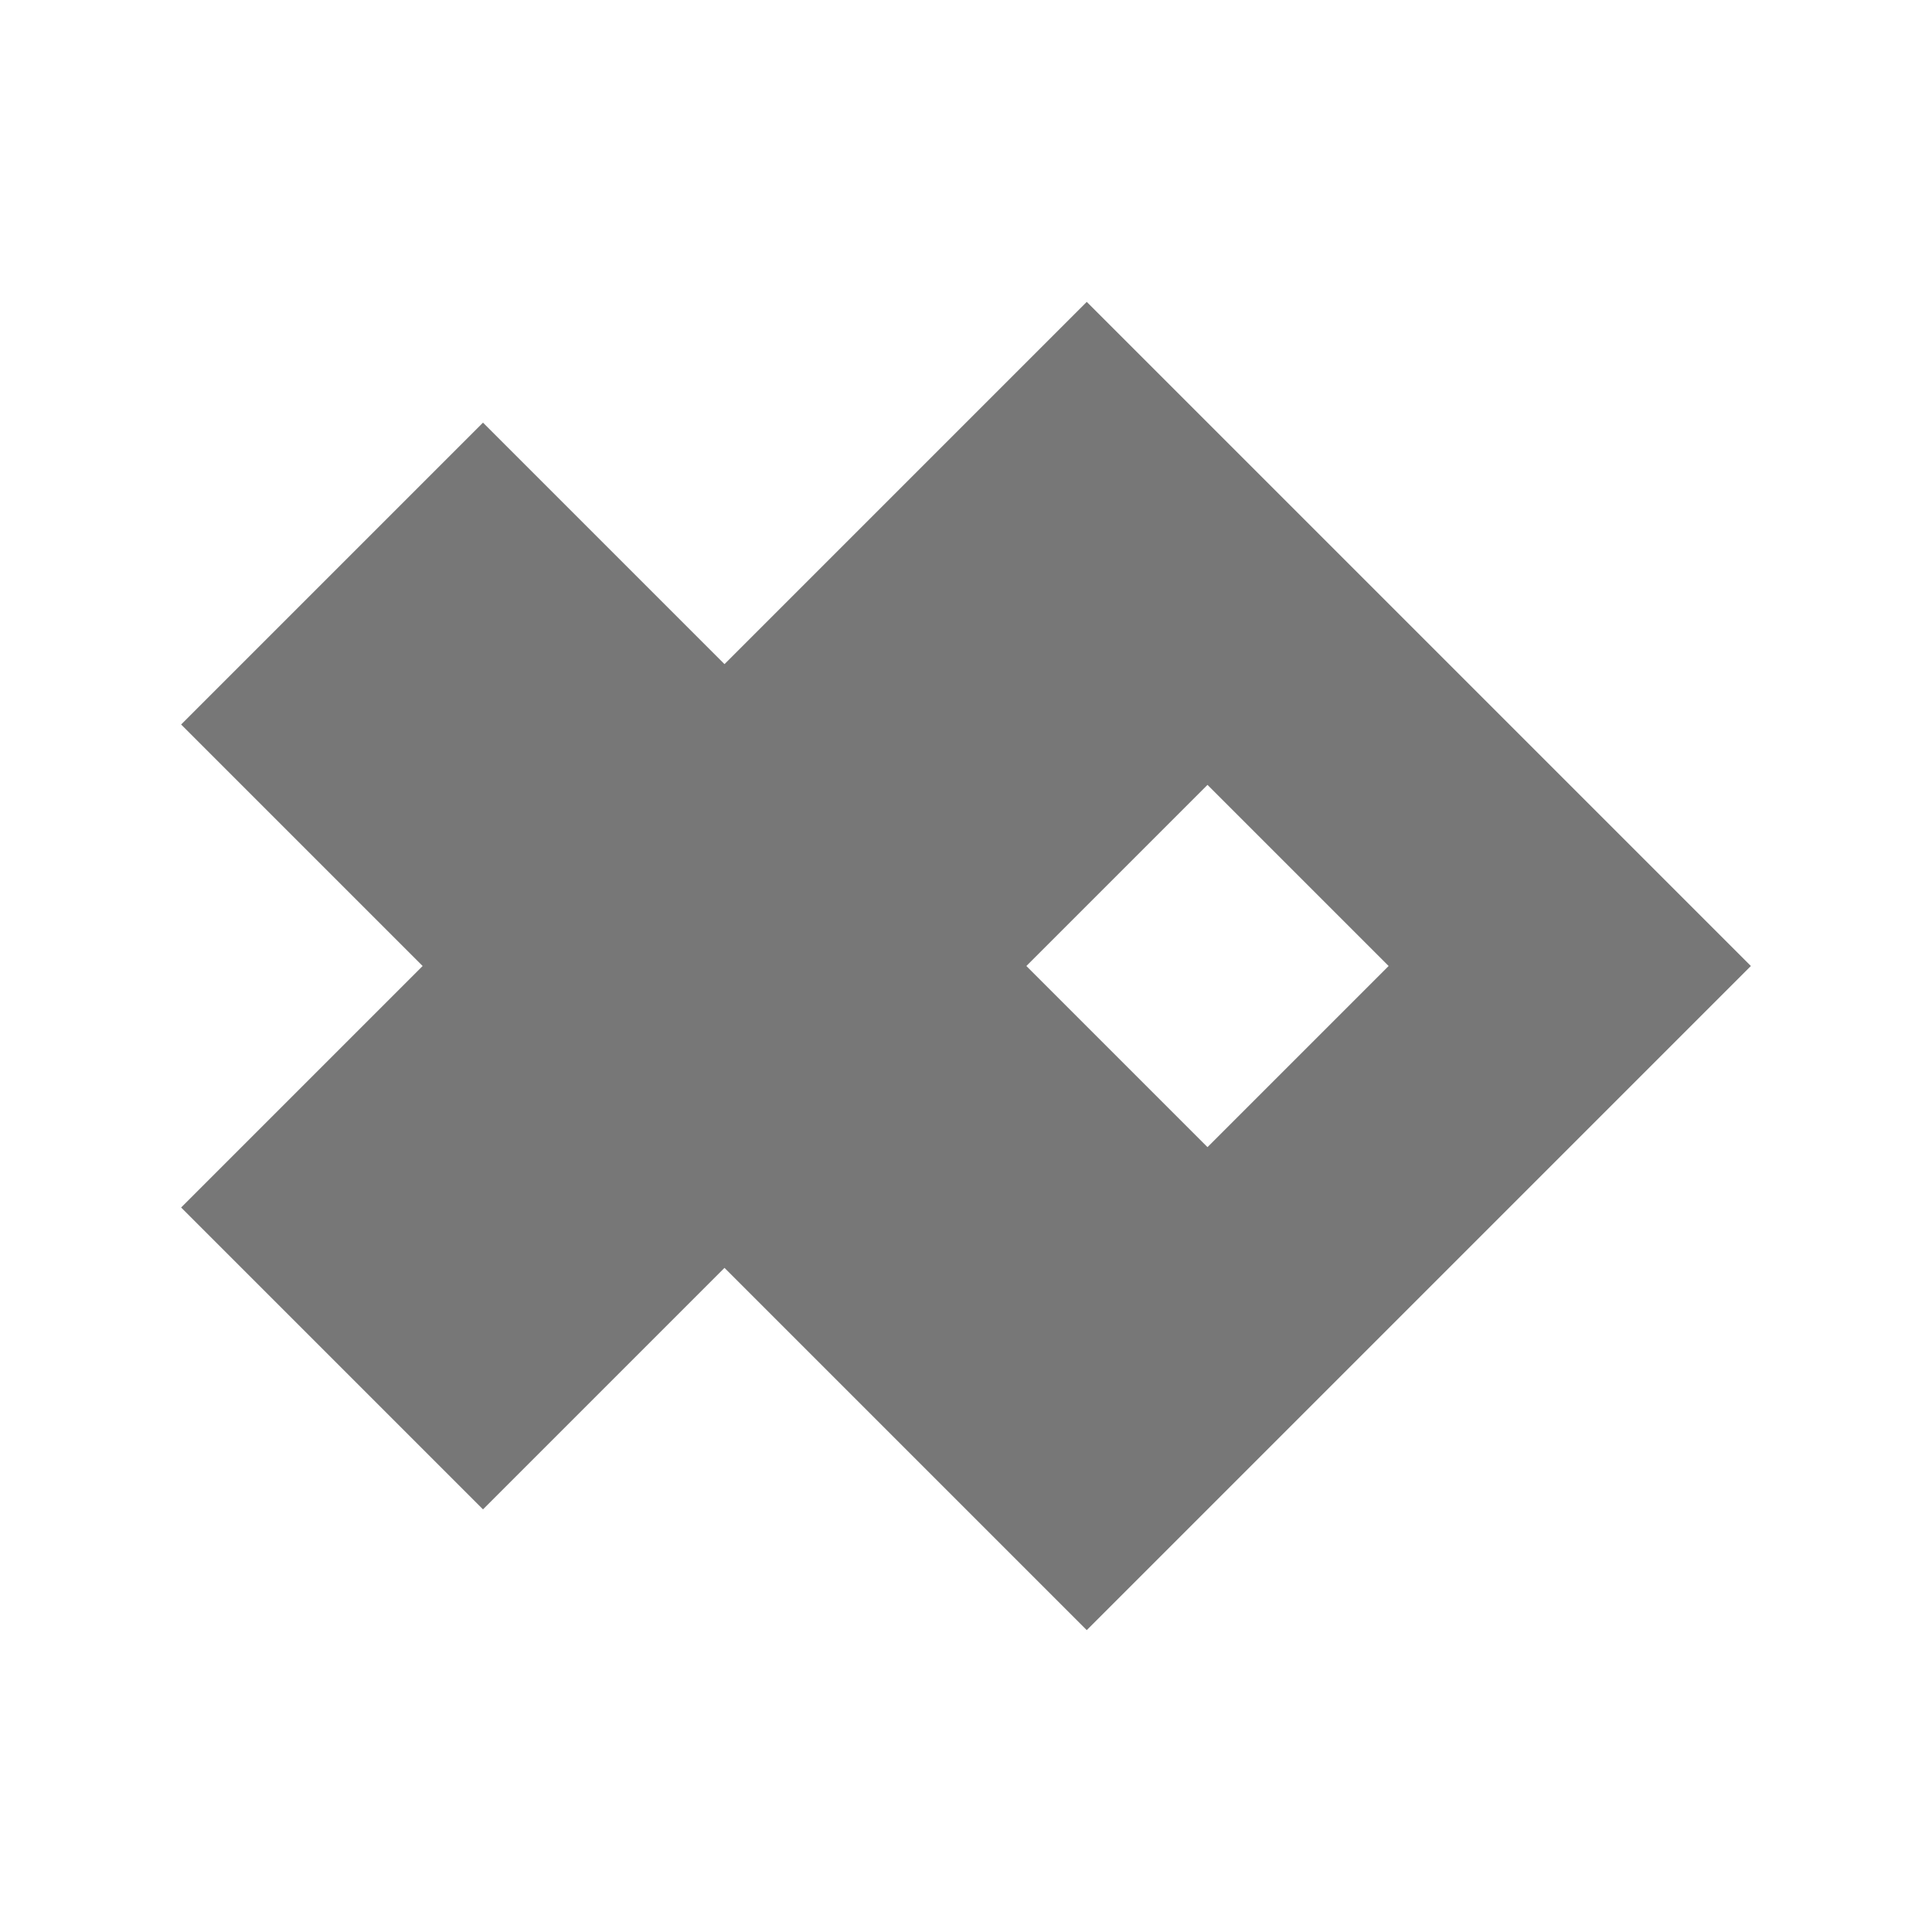 <?xml version="1.0" encoding="utf-8"?><!-- Uploaded to: SVG Repo, www.svgrepo.com, Generator: SVG Repo Mixer Tools -->
<svg version="1.1" id="Uploaded to svgrepo.com" xmlns="http://www.w3.org/2000/svg" xmlns:xlink="http://www.w3.org/1999/xlink" 
	 width="800px" height="800px" viewBox="0 0 32 32" xml:space="preserve">
<style type="text/css">
	.afiado_een{fill:#777;}
</style>
<path class="afiado_een" d="M18,5l-6,6L8,7l-5,5l4,4l-4,4l5,5l4-4l6,6l11-11L18,5z M17,16l3-3l3,3l-3,3L17,16z"/>
</svg>
